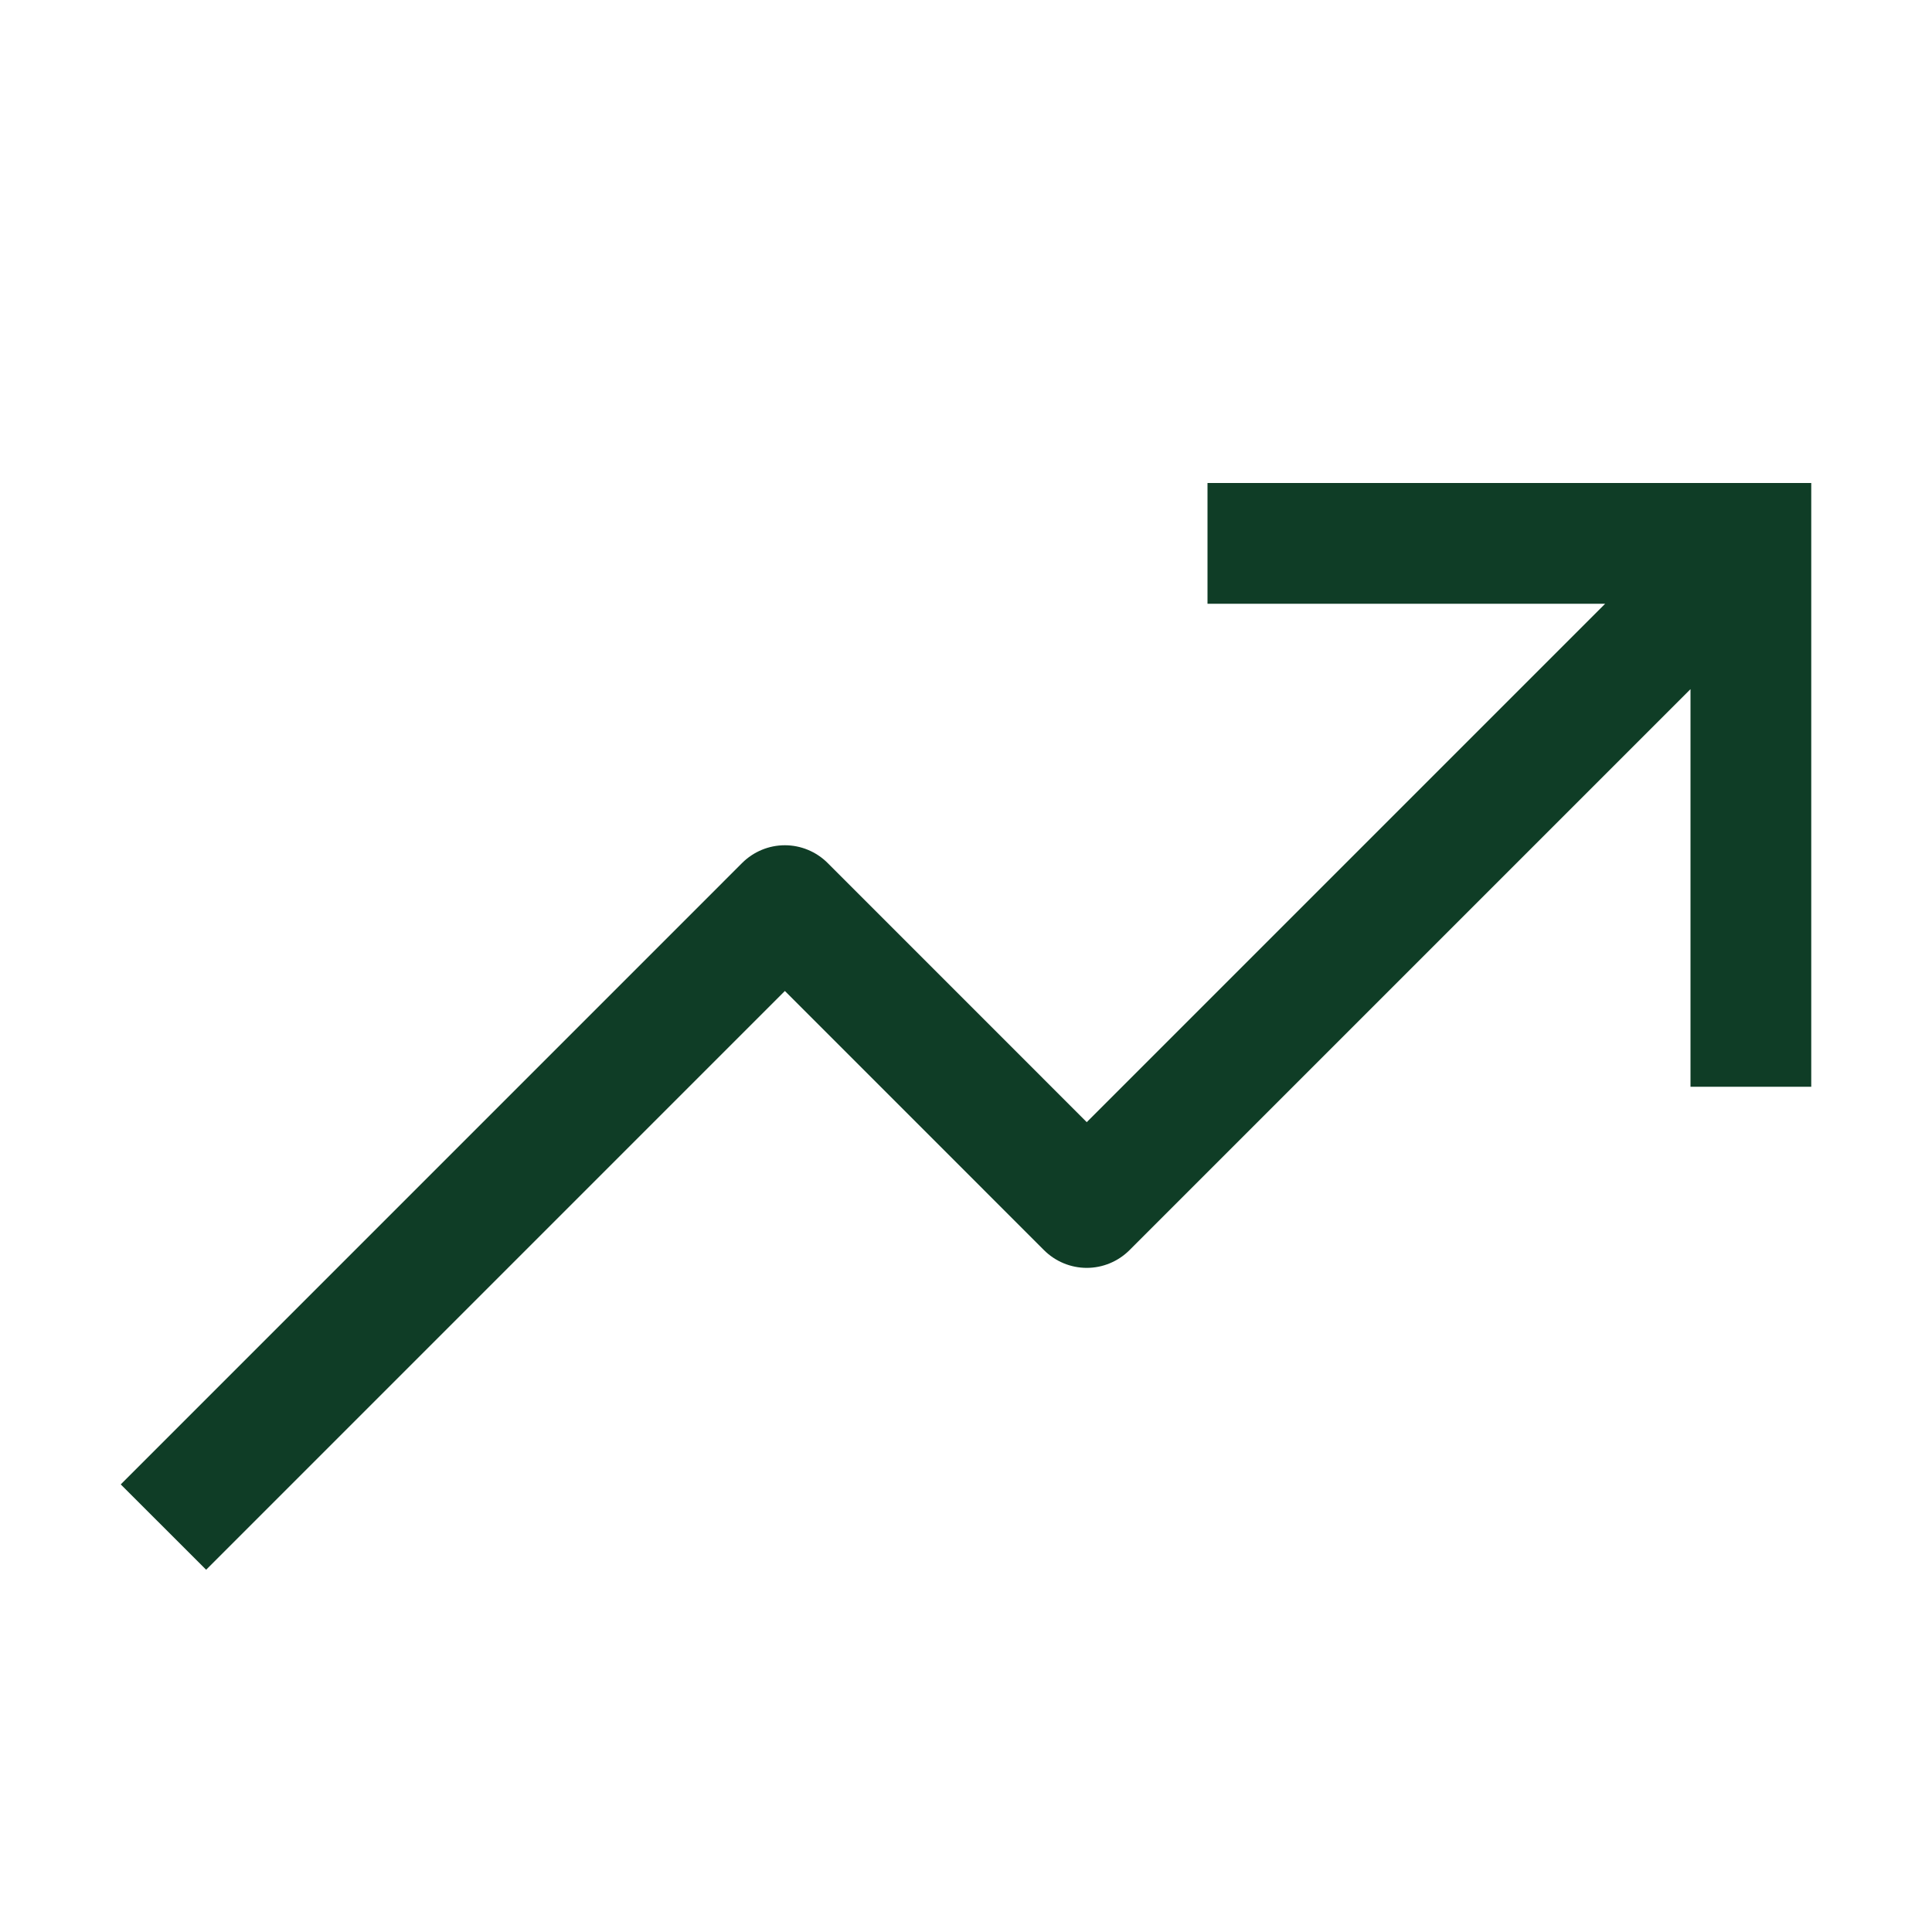 <svg xmlns="http://www.w3.org/2000/svg" width="40" height="40" viewBox="0 0 40 40" fill="none"><path d="M25 10V12.5H33.233L22.5 23.233L17.134 17.866C16.899 17.632 16.581 17.5 16.25 17.5C15.918 17.5 15.601 17.632 15.366 17.866L2.5 30.733L4.268 32.5L16.25 20.517L21.616 25.884C21.851 26.118 22.169 26.25 22.5 26.25C22.831 26.25 23.149 26.118 23.384 25.884L35 14.268V22.5H37.5V10H25Z" fill="#0F3D26"></path></svg>